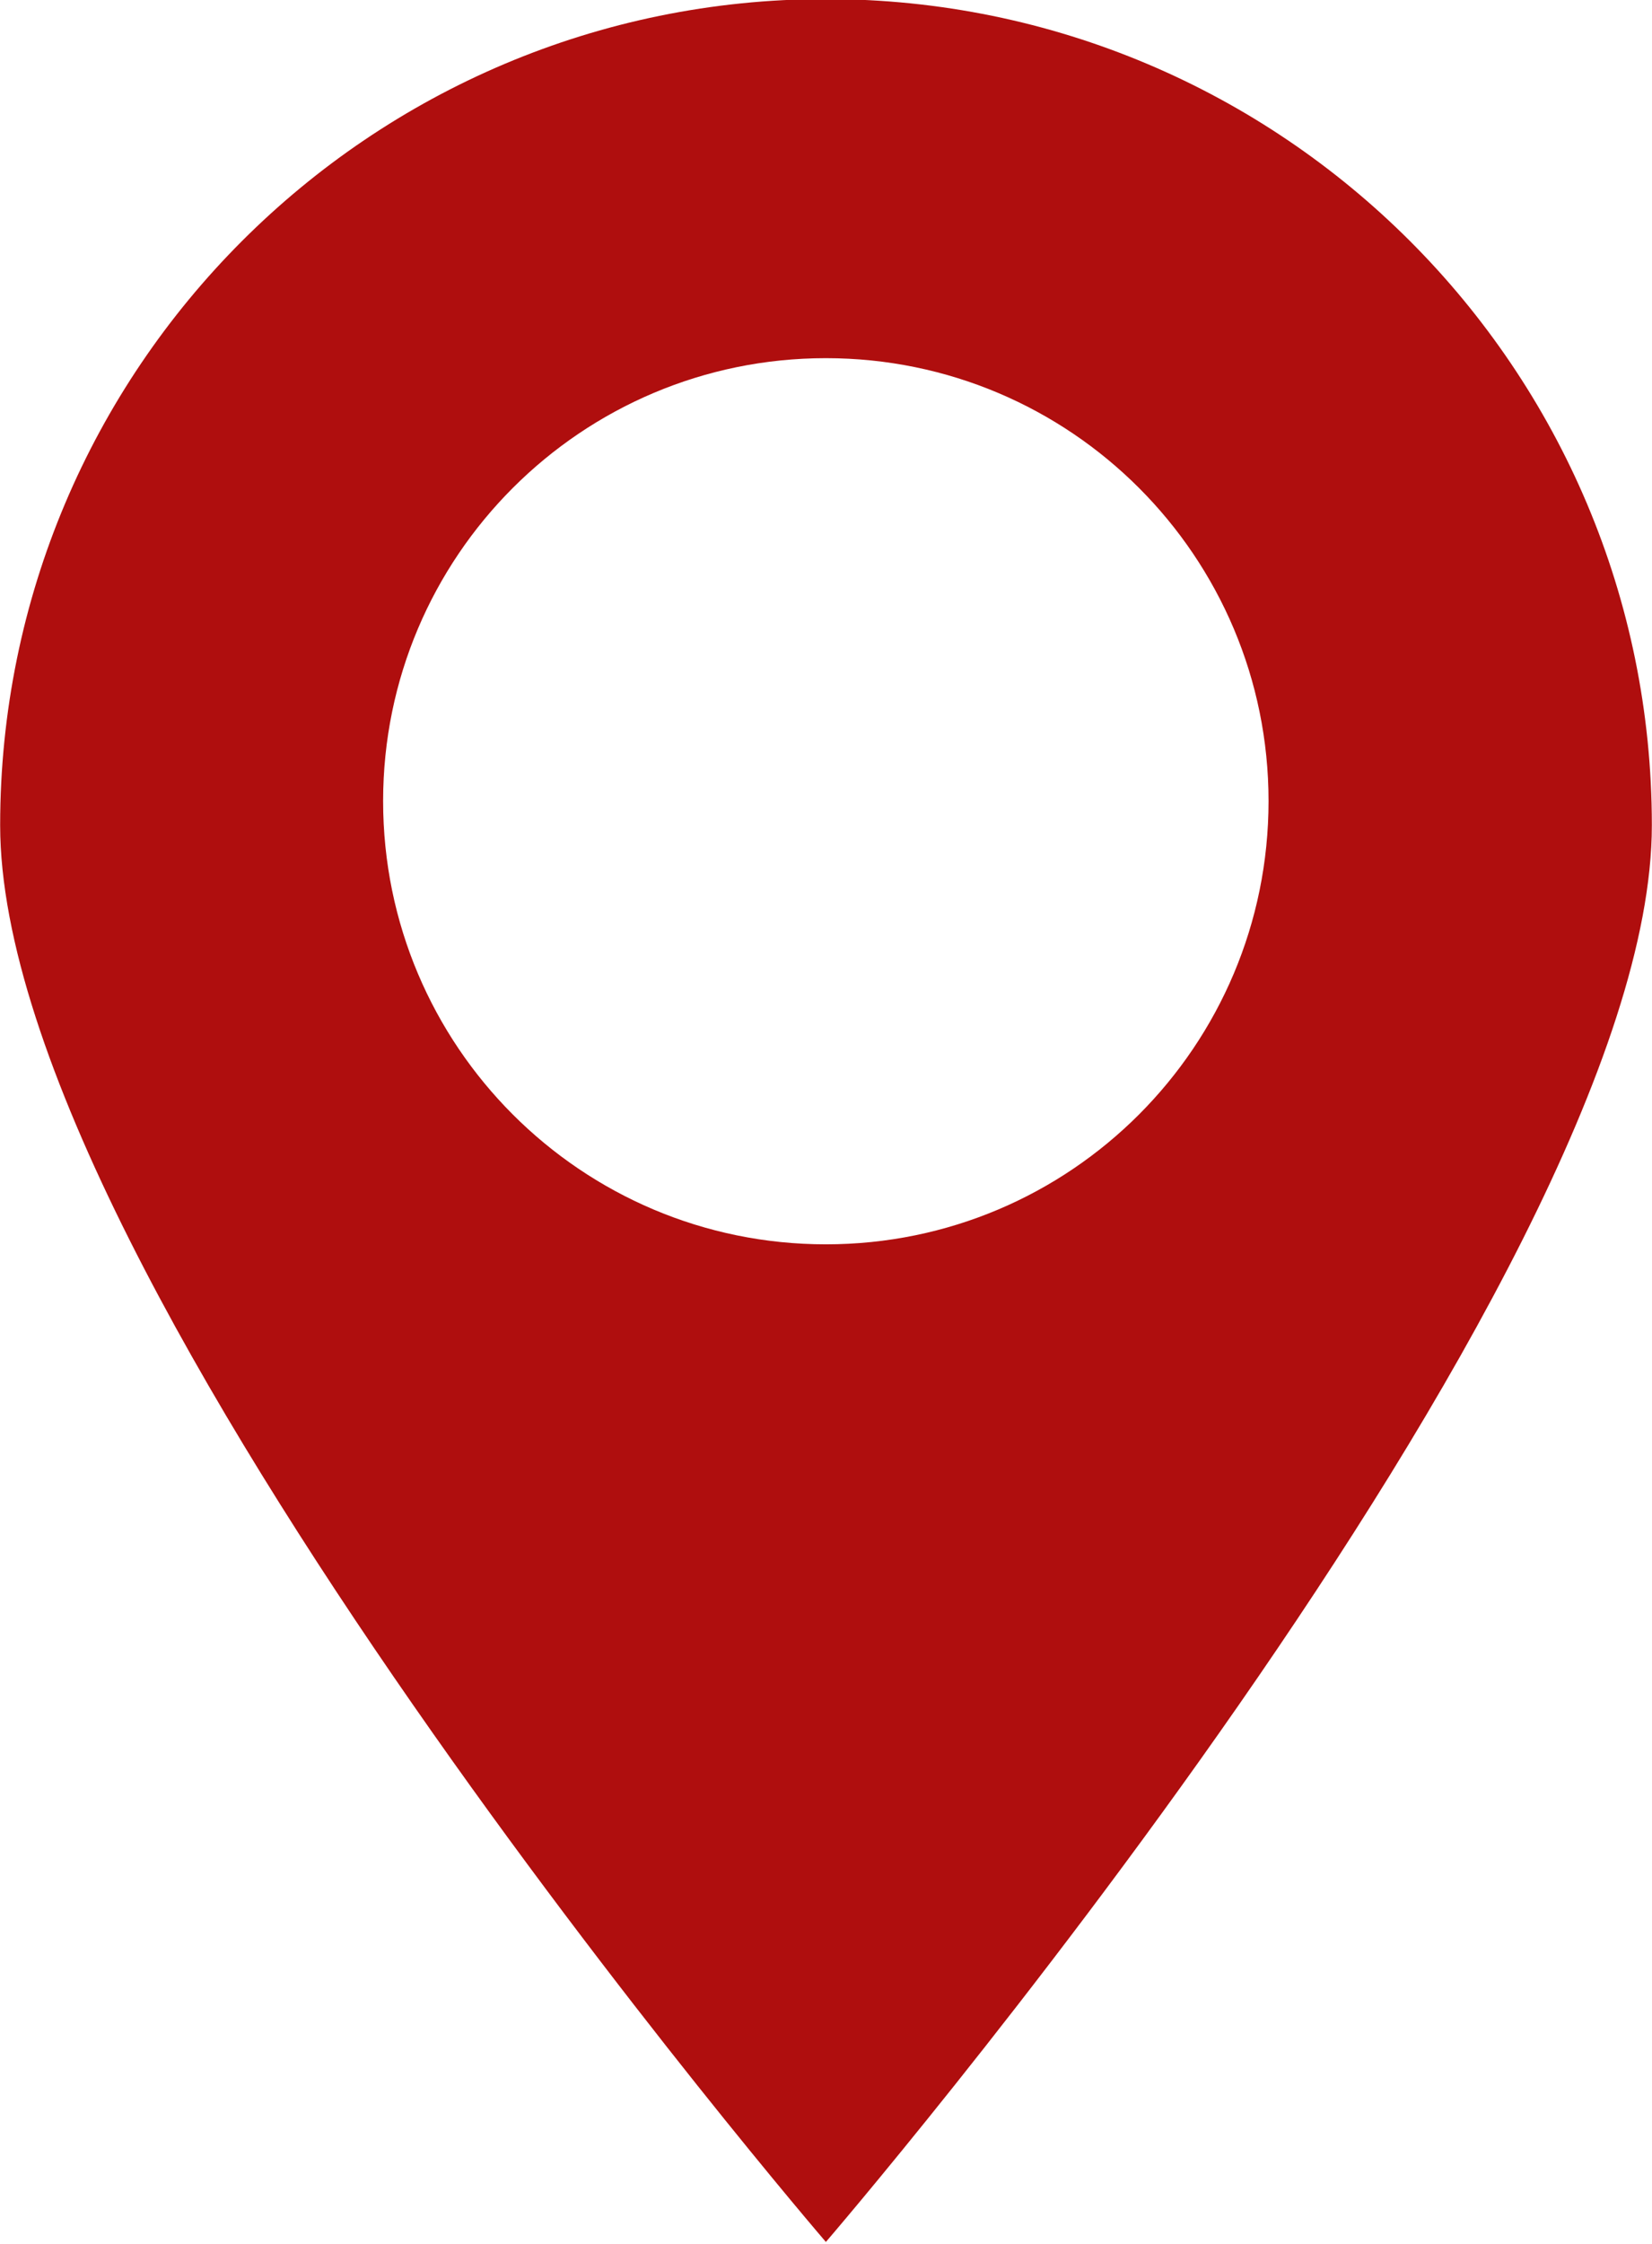 <?xml version="1.0" encoding="UTF-8" standalone="no"?><svg xmlns="http://www.w3.org/2000/svg" xmlns:xlink="http://www.w3.org/1999/xlink" fill="#af0e0e" height="72.5" preserveAspectRatio="xMidYMid meet" version="1" viewBox="23.3 13.8 53.4 72.5" width="53.4" zoomAndPan="magnify"><g id="change1_1"><path d="M 49.996 54 C 42.094 54 35.684 47.59 35.684 39.68 C 35.684 31.781 42.094 25.371 49.996 25.371 C 57.906 25.371 64.305 31.781 64.305 39.68 C 64.305 47.59 57.906 54 49.996 54 Z M 49.996 13.77 C 35.254 13.77 23.305 25.719 23.305 40.461 C 23.305 55.211 49.996 86.23 49.996 86.23 C 49.996 86.23 76.695 55.211 76.695 40.461 C 76.695 25.719 64.746 13.77 49.996 13.77" fill="inherit"/></g></svg>